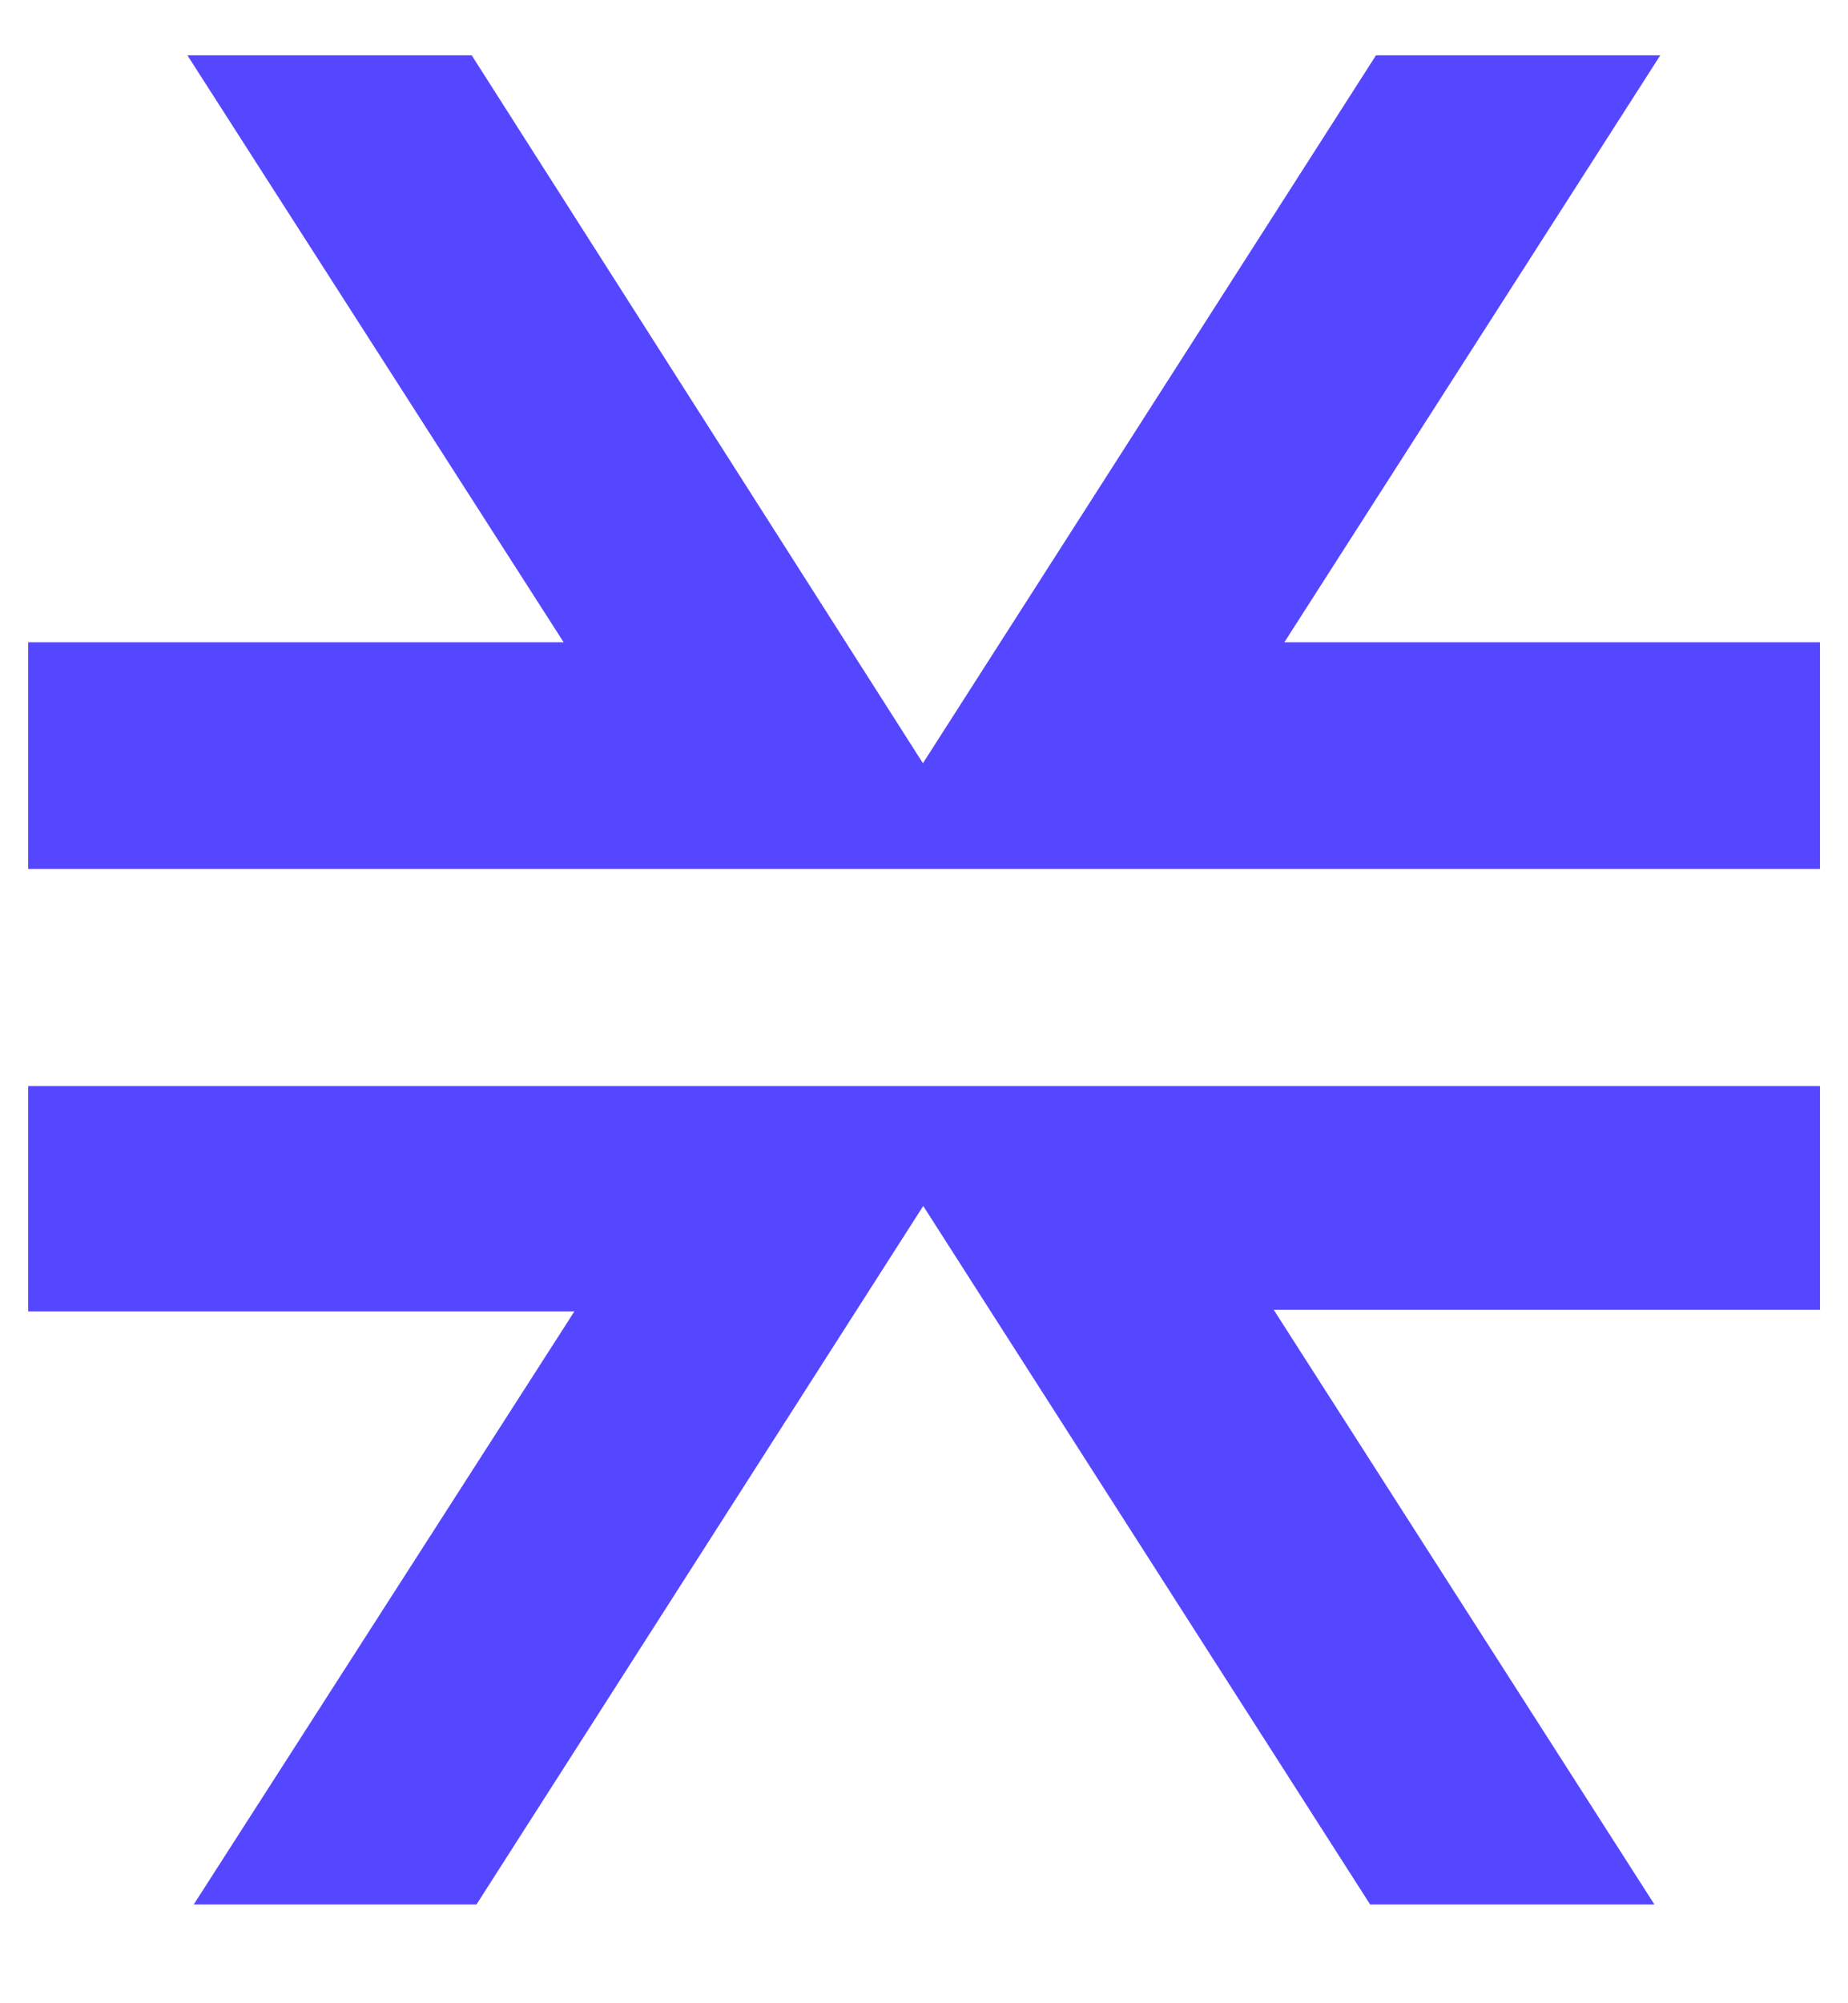 <svg width="12" height="13" viewBox="0 0 12 13" fill="none" xmlns="http://www.w3.org/2000/svg">
<g clip-path="url(#clip0_1370_34304)">
<path d="M8.271 8.5L10.743 12.359H8.897L5.995 7.826L3.094 12.359H1.258L3.73 8.51H0.183V7.048H11.818V8.5H8.271Z" fill="#5546FF"/>
<path d="M11.818 4.168V5.63V5.639H0.183V4.168H3.66L1.217 0.359H3.063L5.993 4.953L8.935 0.359H10.781L8.34 4.168H11.818Z" fill="#5546FF"/>
</g>
<defs>
<clipPath id="clip0_1370_34304">
<rect width="12" height="12" fill="white" transform="translate(0 0.359)"/>
</clipPath>
</defs>
</svg>
